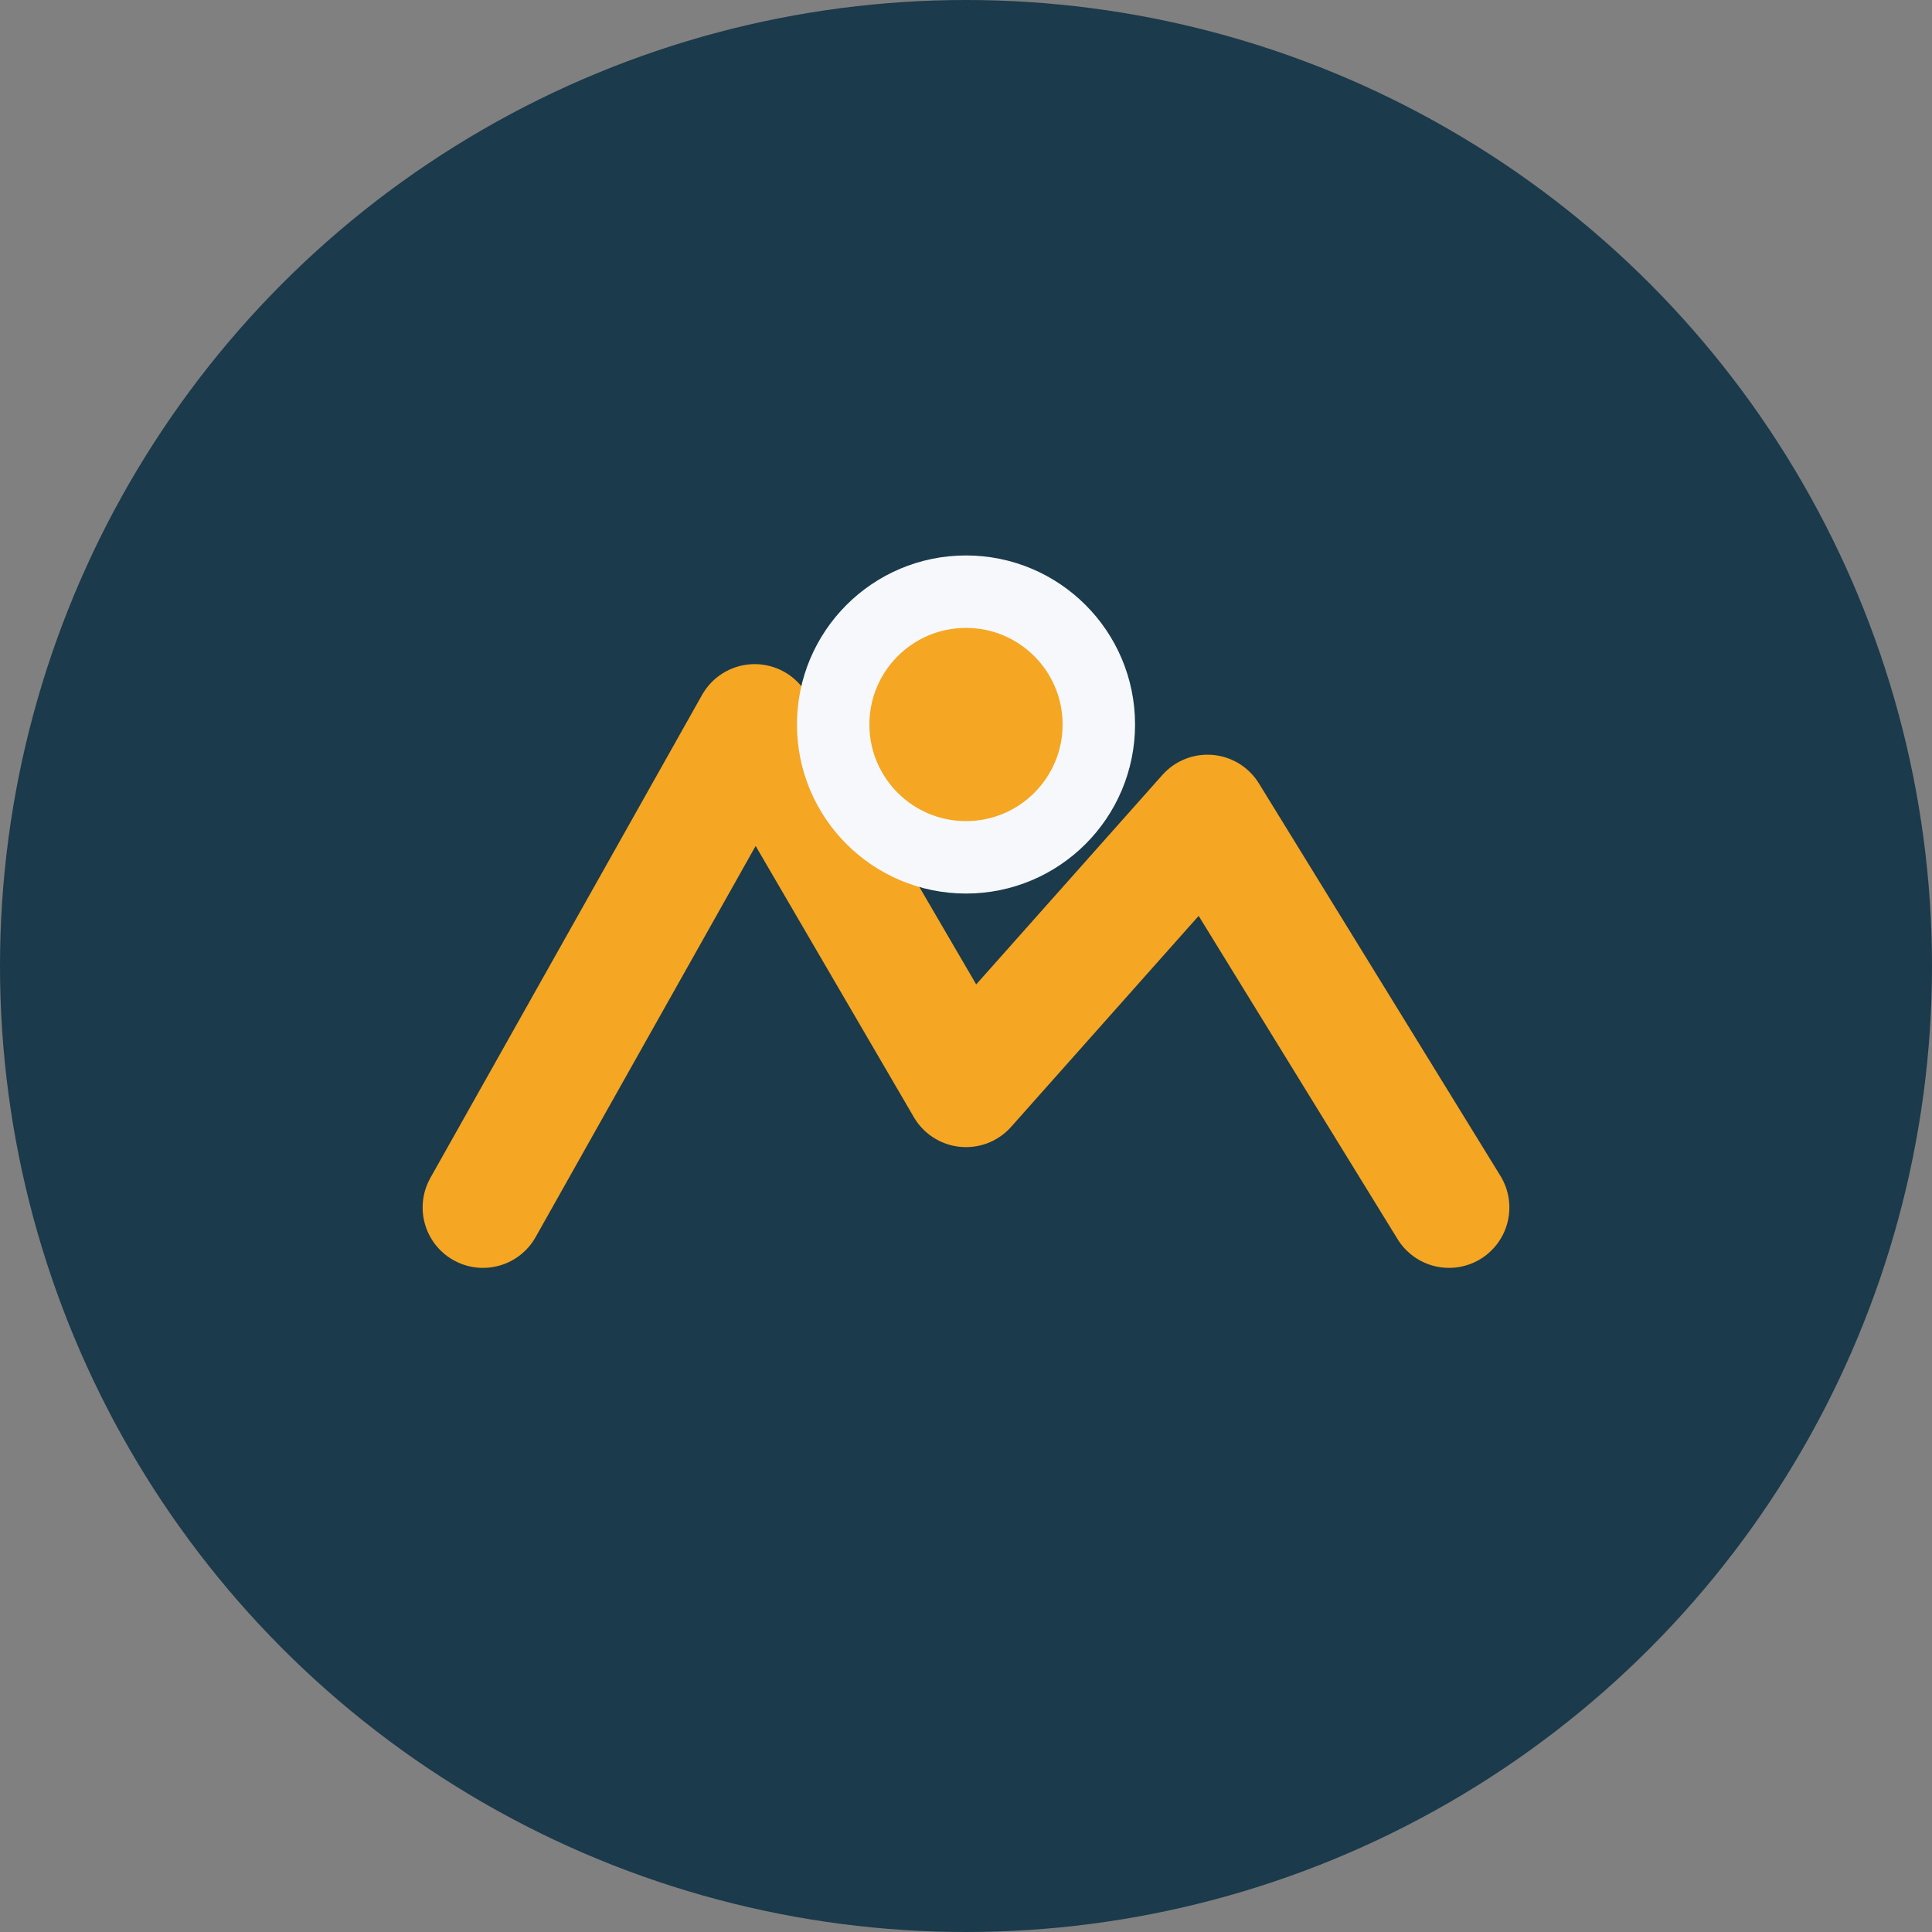 <?xml version="1.0" encoding="UTF-8"?>
<svg xmlns="http://www.w3.org/2000/svg" width="32" height="32" viewBox="0 0 32 32"><rect x="0" y="0" width="32" height="32" fill="#808080" stroke="none"/><circle cx="16" cy="16" r="16" fill="#1B3A4B"/><path d="M8 20l4.5-8 3.5 6 4-4.5L24 20" fill="none" stroke="#F5A623" stroke-width="2" stroke-linecap="round" stroke-linejoin="round"/><circle cx="16" cy="12" r="2.2" fill="#F5A623" stroke="#F6F8FB" stroke-width="1.2"/></svg>